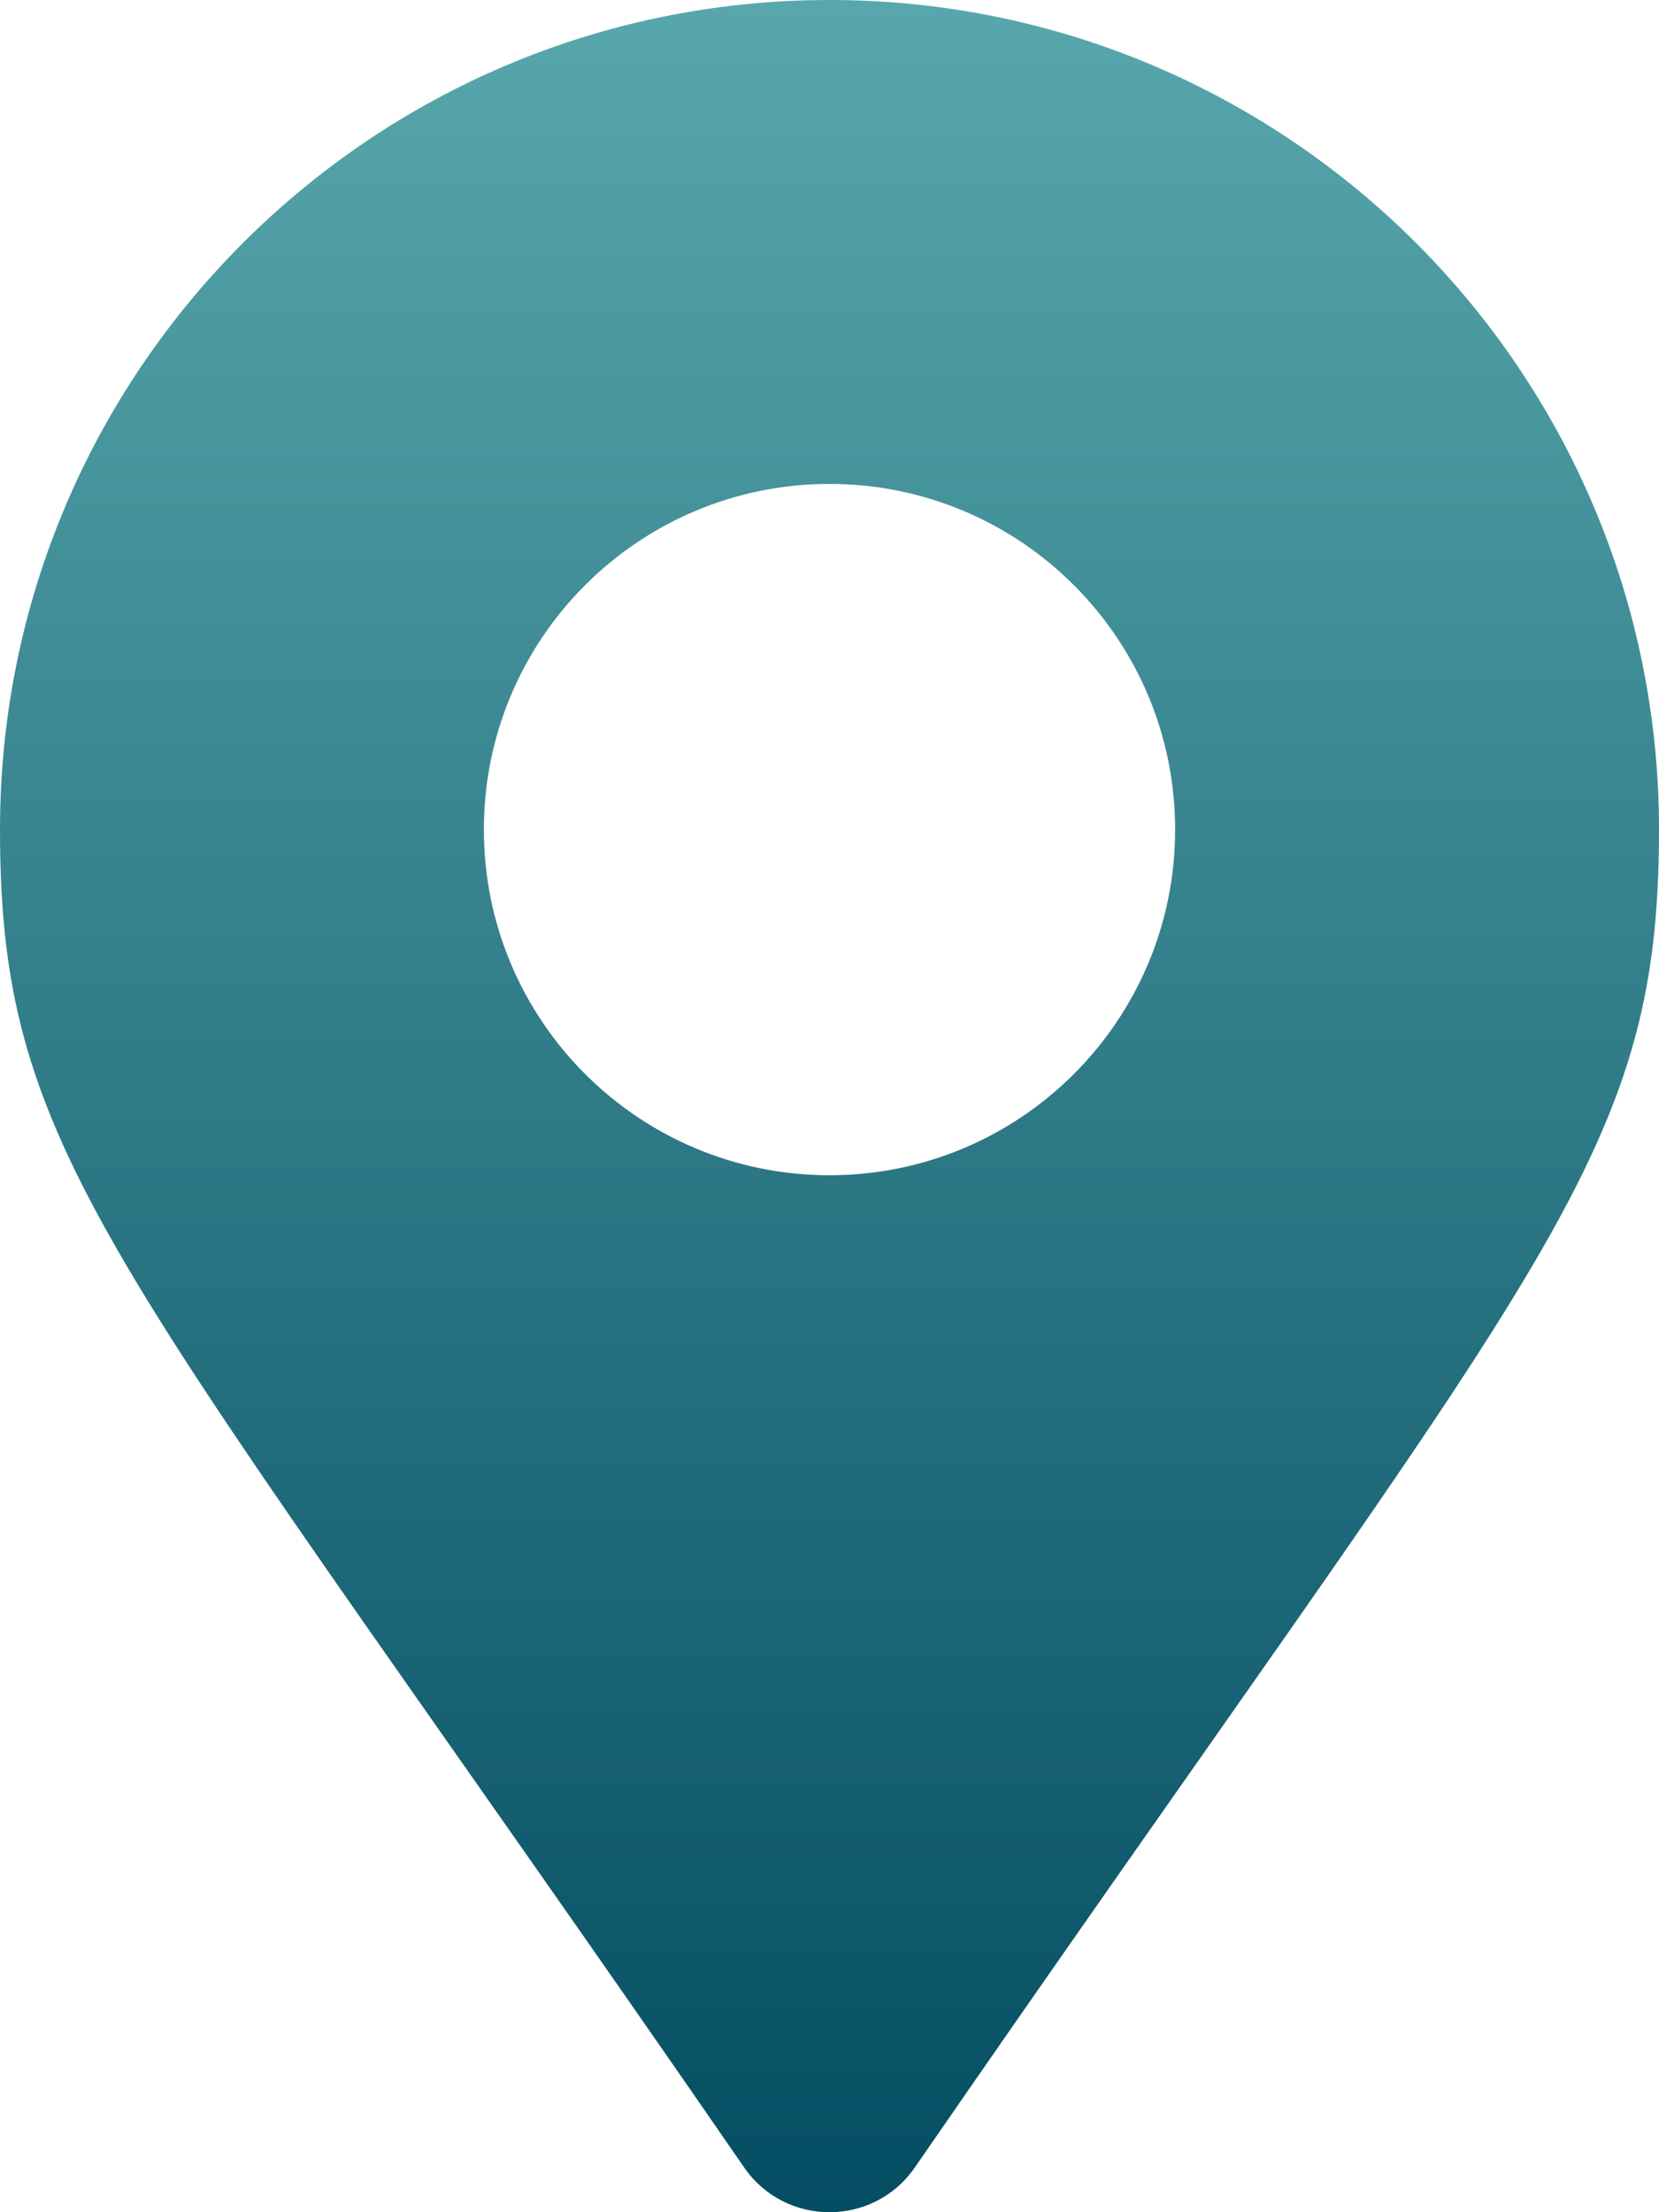 <svg xmlns="http://www.w3.org/2000/svg" width="60" height="80" viewBox="0 0 60 80" fill="none"><path d="M26.917 78.386C4.214 45.474 0 42.096 0 30C0 13.431 13.431 0 30 0C46.569 0 60 13.431 60 30C60 42.096 55.786 45.474 33.083 78.386C31.593 80.538 28.407 80.538 26.917 78.386ZM30 42.5C36.904 42.5 42.5 36.904 42.5 30C42.5 23.096 36.904 17.5 30 17.5C23.096 17.5 17.5 23.096 17.5 30C17.5 36.904 23.096 42.5 30 42.5Z" fill="url(#paint0_linear_317_124)"></path><defs><linearGradient id="paint0_linear_317_124" x1="60" y1="80" x2="60" y2="0" gradientUnits="userSpaceOnUse"><stop stop-color="#044D62"></stop><stop offset="1" stop-color="#58A7AC"></stop></linearGradient></defs></svg>